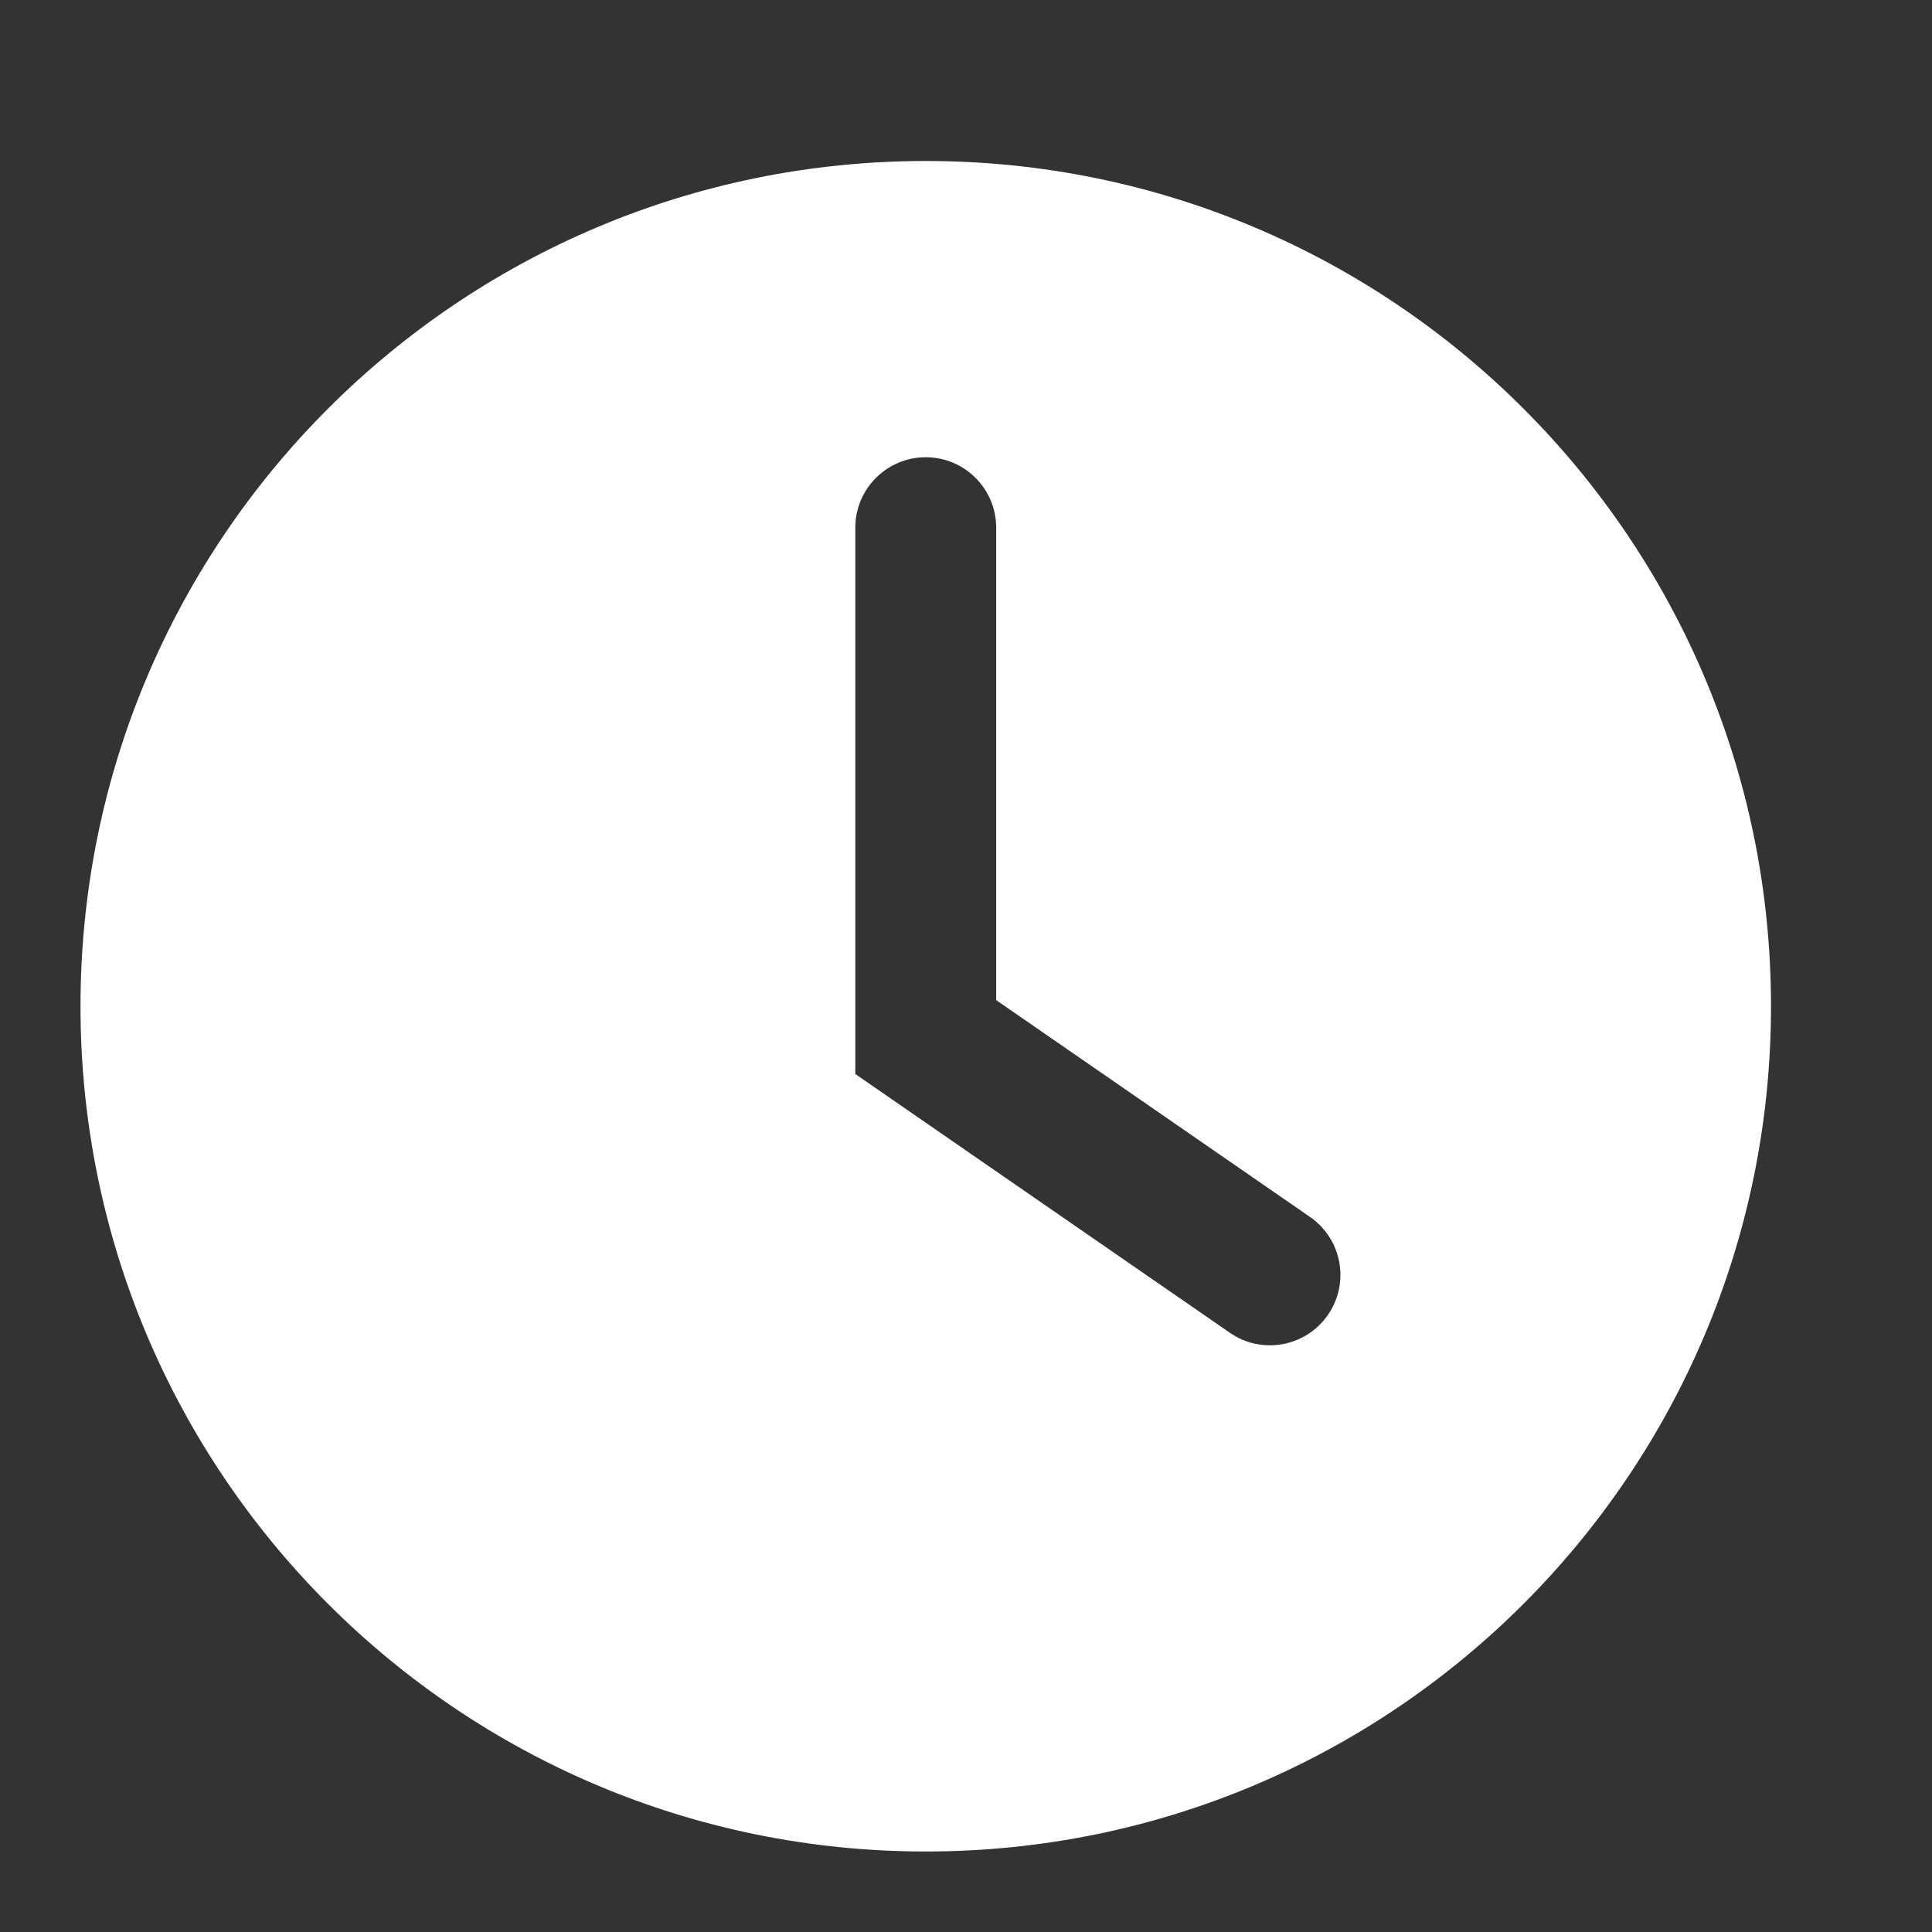 <?xml version="1.0" encoding="UTF-8"?>
<svg xmlns="http://www.w3.org/2000/svg" width="24" height="24" viewBox="0 0 24 24" fill="none">
  <rect x="0" y="0" width="24" height="24" fill="#333333" stroke="none"/>
  <path fill-rule="evenodd" clip-rule="evenodd" d="M22 12.5C22 18.299 17.299 23 11.5 23C5.701 23 1 18.299 1 12.5C1 6.701 5.701 2 11.5 2C17.299 2 22 6.701 22 12.5ZM12.375 6.555C12.375 6.072 11.983 5.68 11.5 5.68C11.017 5.68 10.625 6.072 10.625 6.555V12.883V13.342L11.003 13.603L15.279 16.557C15.676 16.831 16.221 16.732 16.496 16.334C16.771 15.937 16.671 15.392 16.273 15.117L12.375 12.424V6.555Z" fill="white"></path>
</svg>
